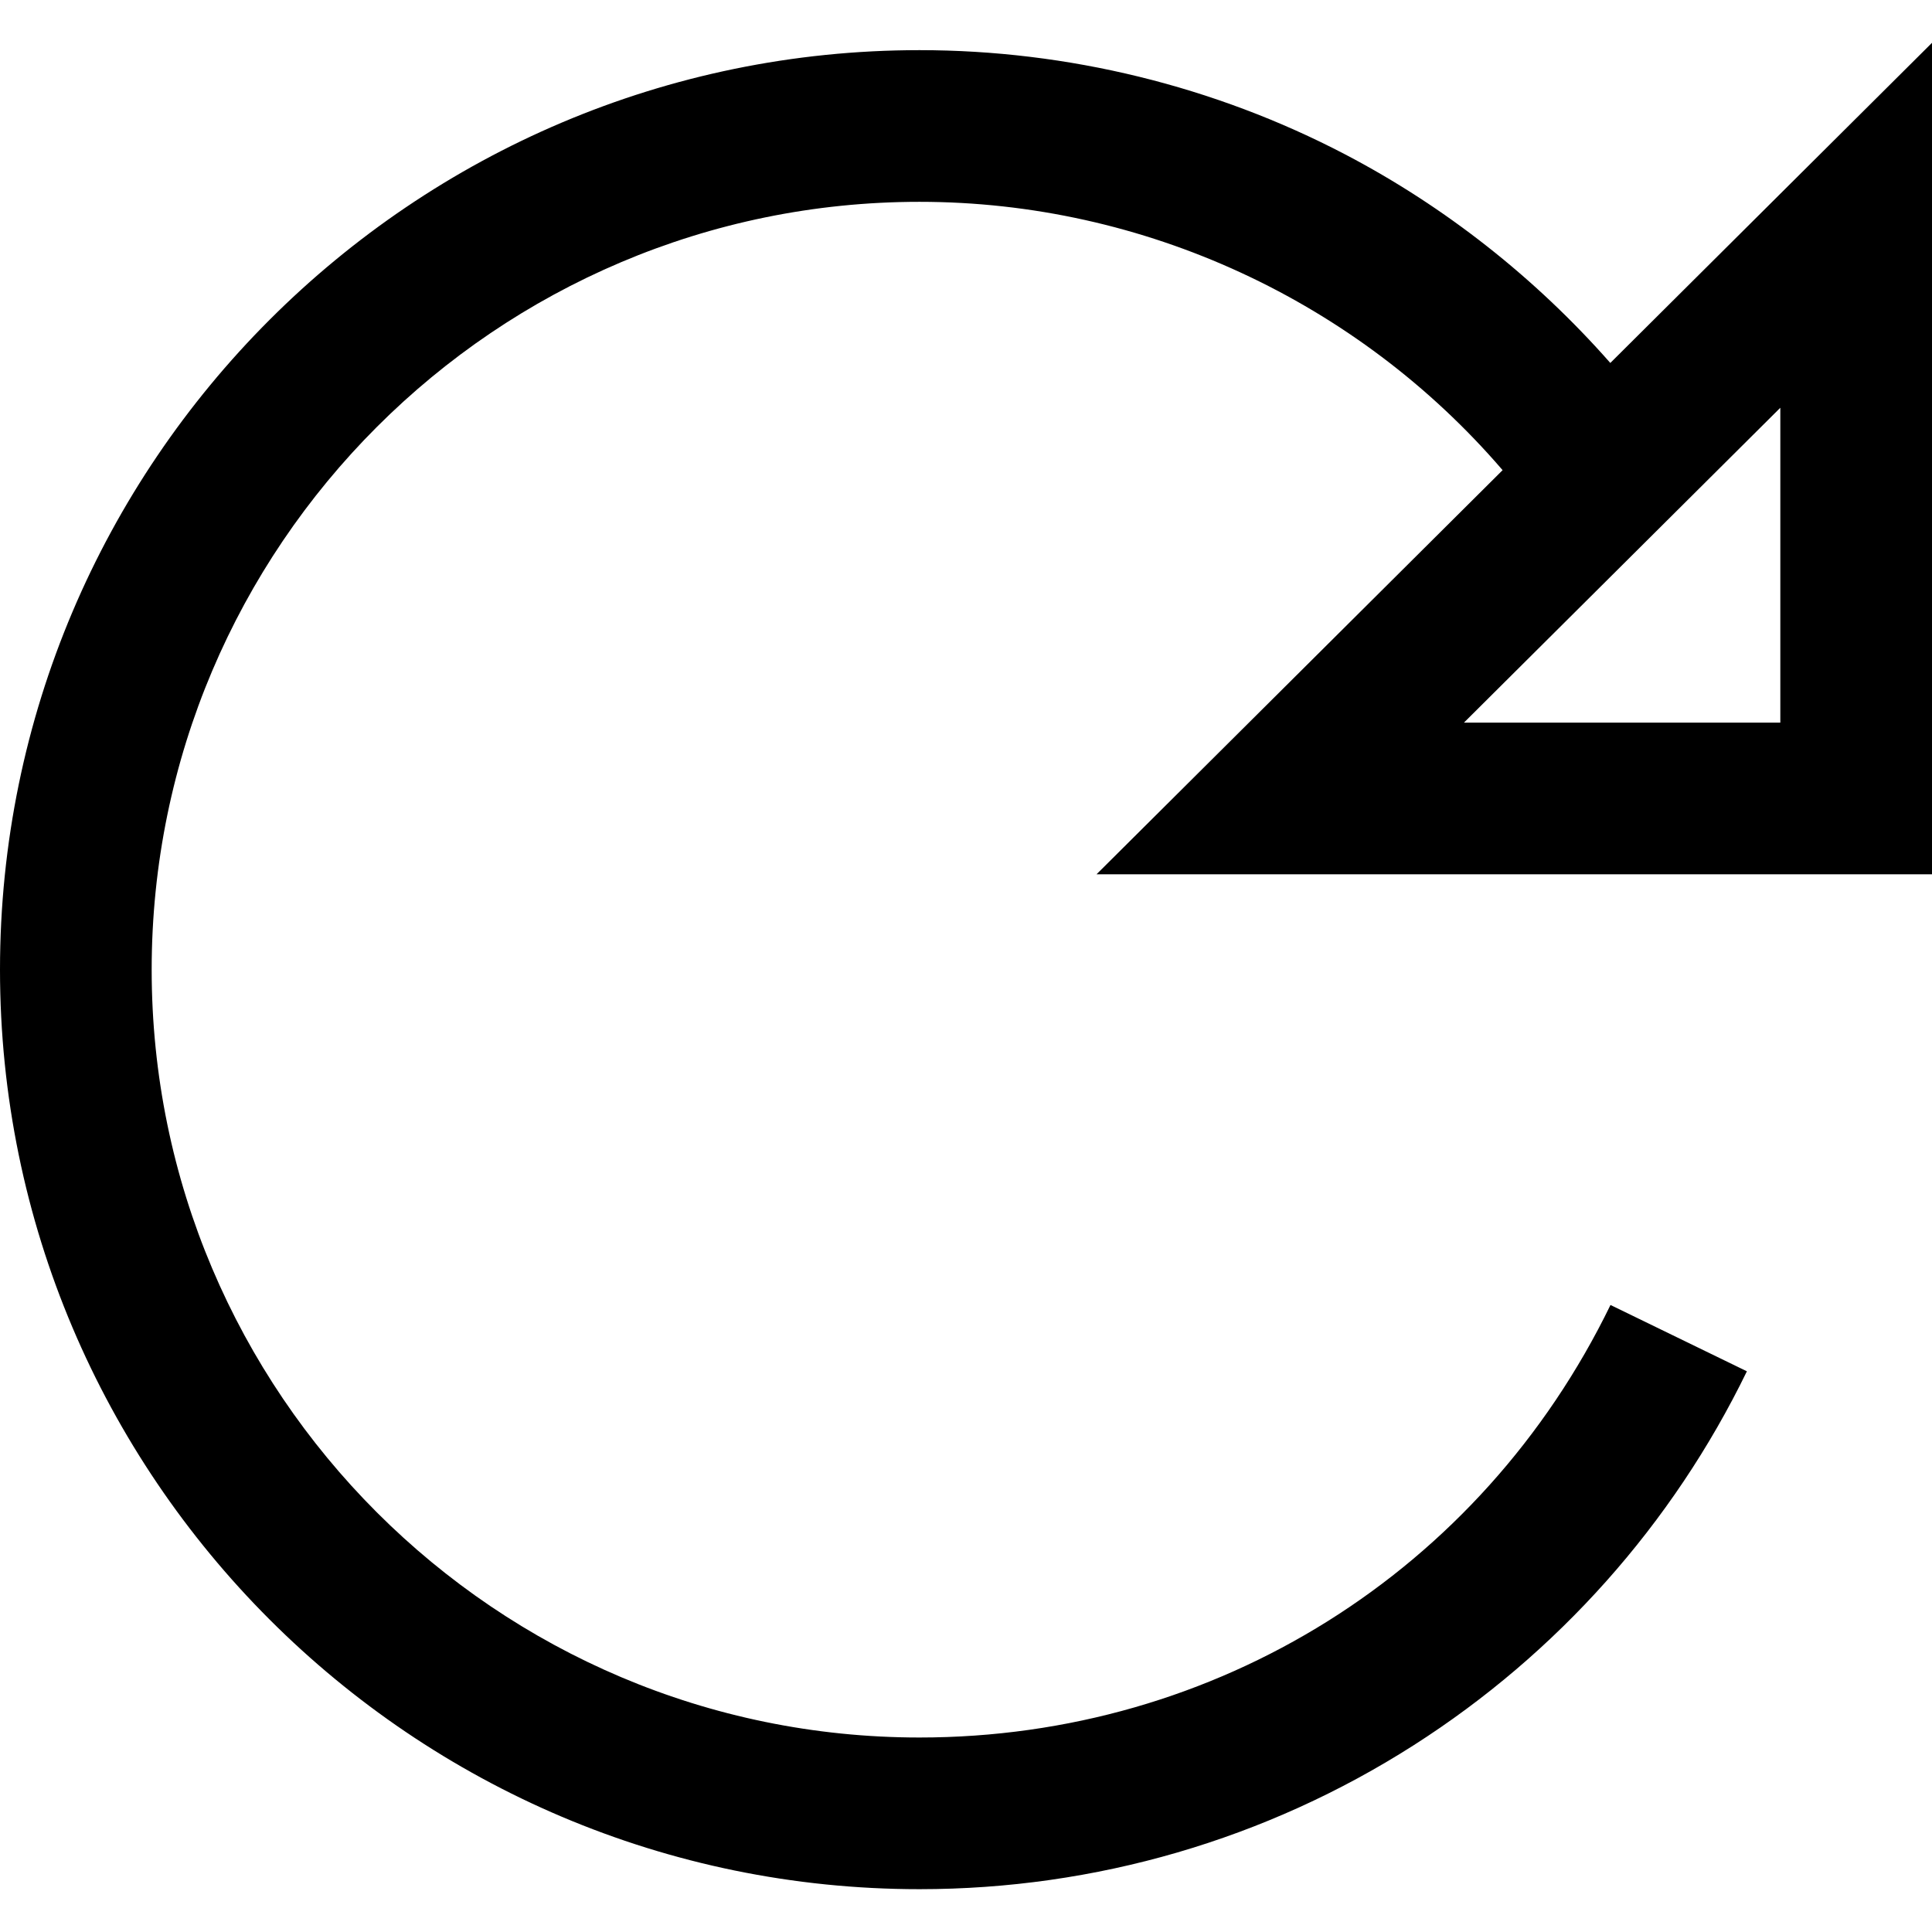 <?xml version="1.0" encoding="iso-8859-1"?>
<!-- Uploaded to: SVG Repo, www.svgrepo.com, Generator: SVG Repo Mixer Tools -->
<svg fill="#000000" height="800px" width="800px" version="1.1" id="Layer_1" xmlns="http://www.w3.org/2000/svg" xmlns:xlink="http://www.w3.org/1999/xlink" 
	 viewBox="0 0 382.136 382.136" xml:space="preserve">
<g>
	<path d="M382.136,172.925V8.469L318.51,71.791c-14.794-16.806-32.669-30.909-52.464-41.261
		c-25.785-13.484-54.891-20.611-84.171-20.611C81.588,9.919,0,91.507,0,191.793s81.588,181.874,181.874,181.874
		c34.777,0,68.584-9.851,97.768-28.488c28.394-18.133,51.175-43.703,65.881-73.944l-26.979-13.119
		c-25.66,52.77-78.029,85.551-136.669,85.551C98.13,343.667,30,275.536,30,191.793S98.13,39.919,181.874,39.919
		c44.381,0,86.61,19.638,115.33,53.076l-80.314,79.93H382.136z M352.136,142.925h-62.573l62.573-62.274V142.925z"/>
</g>
</svg>